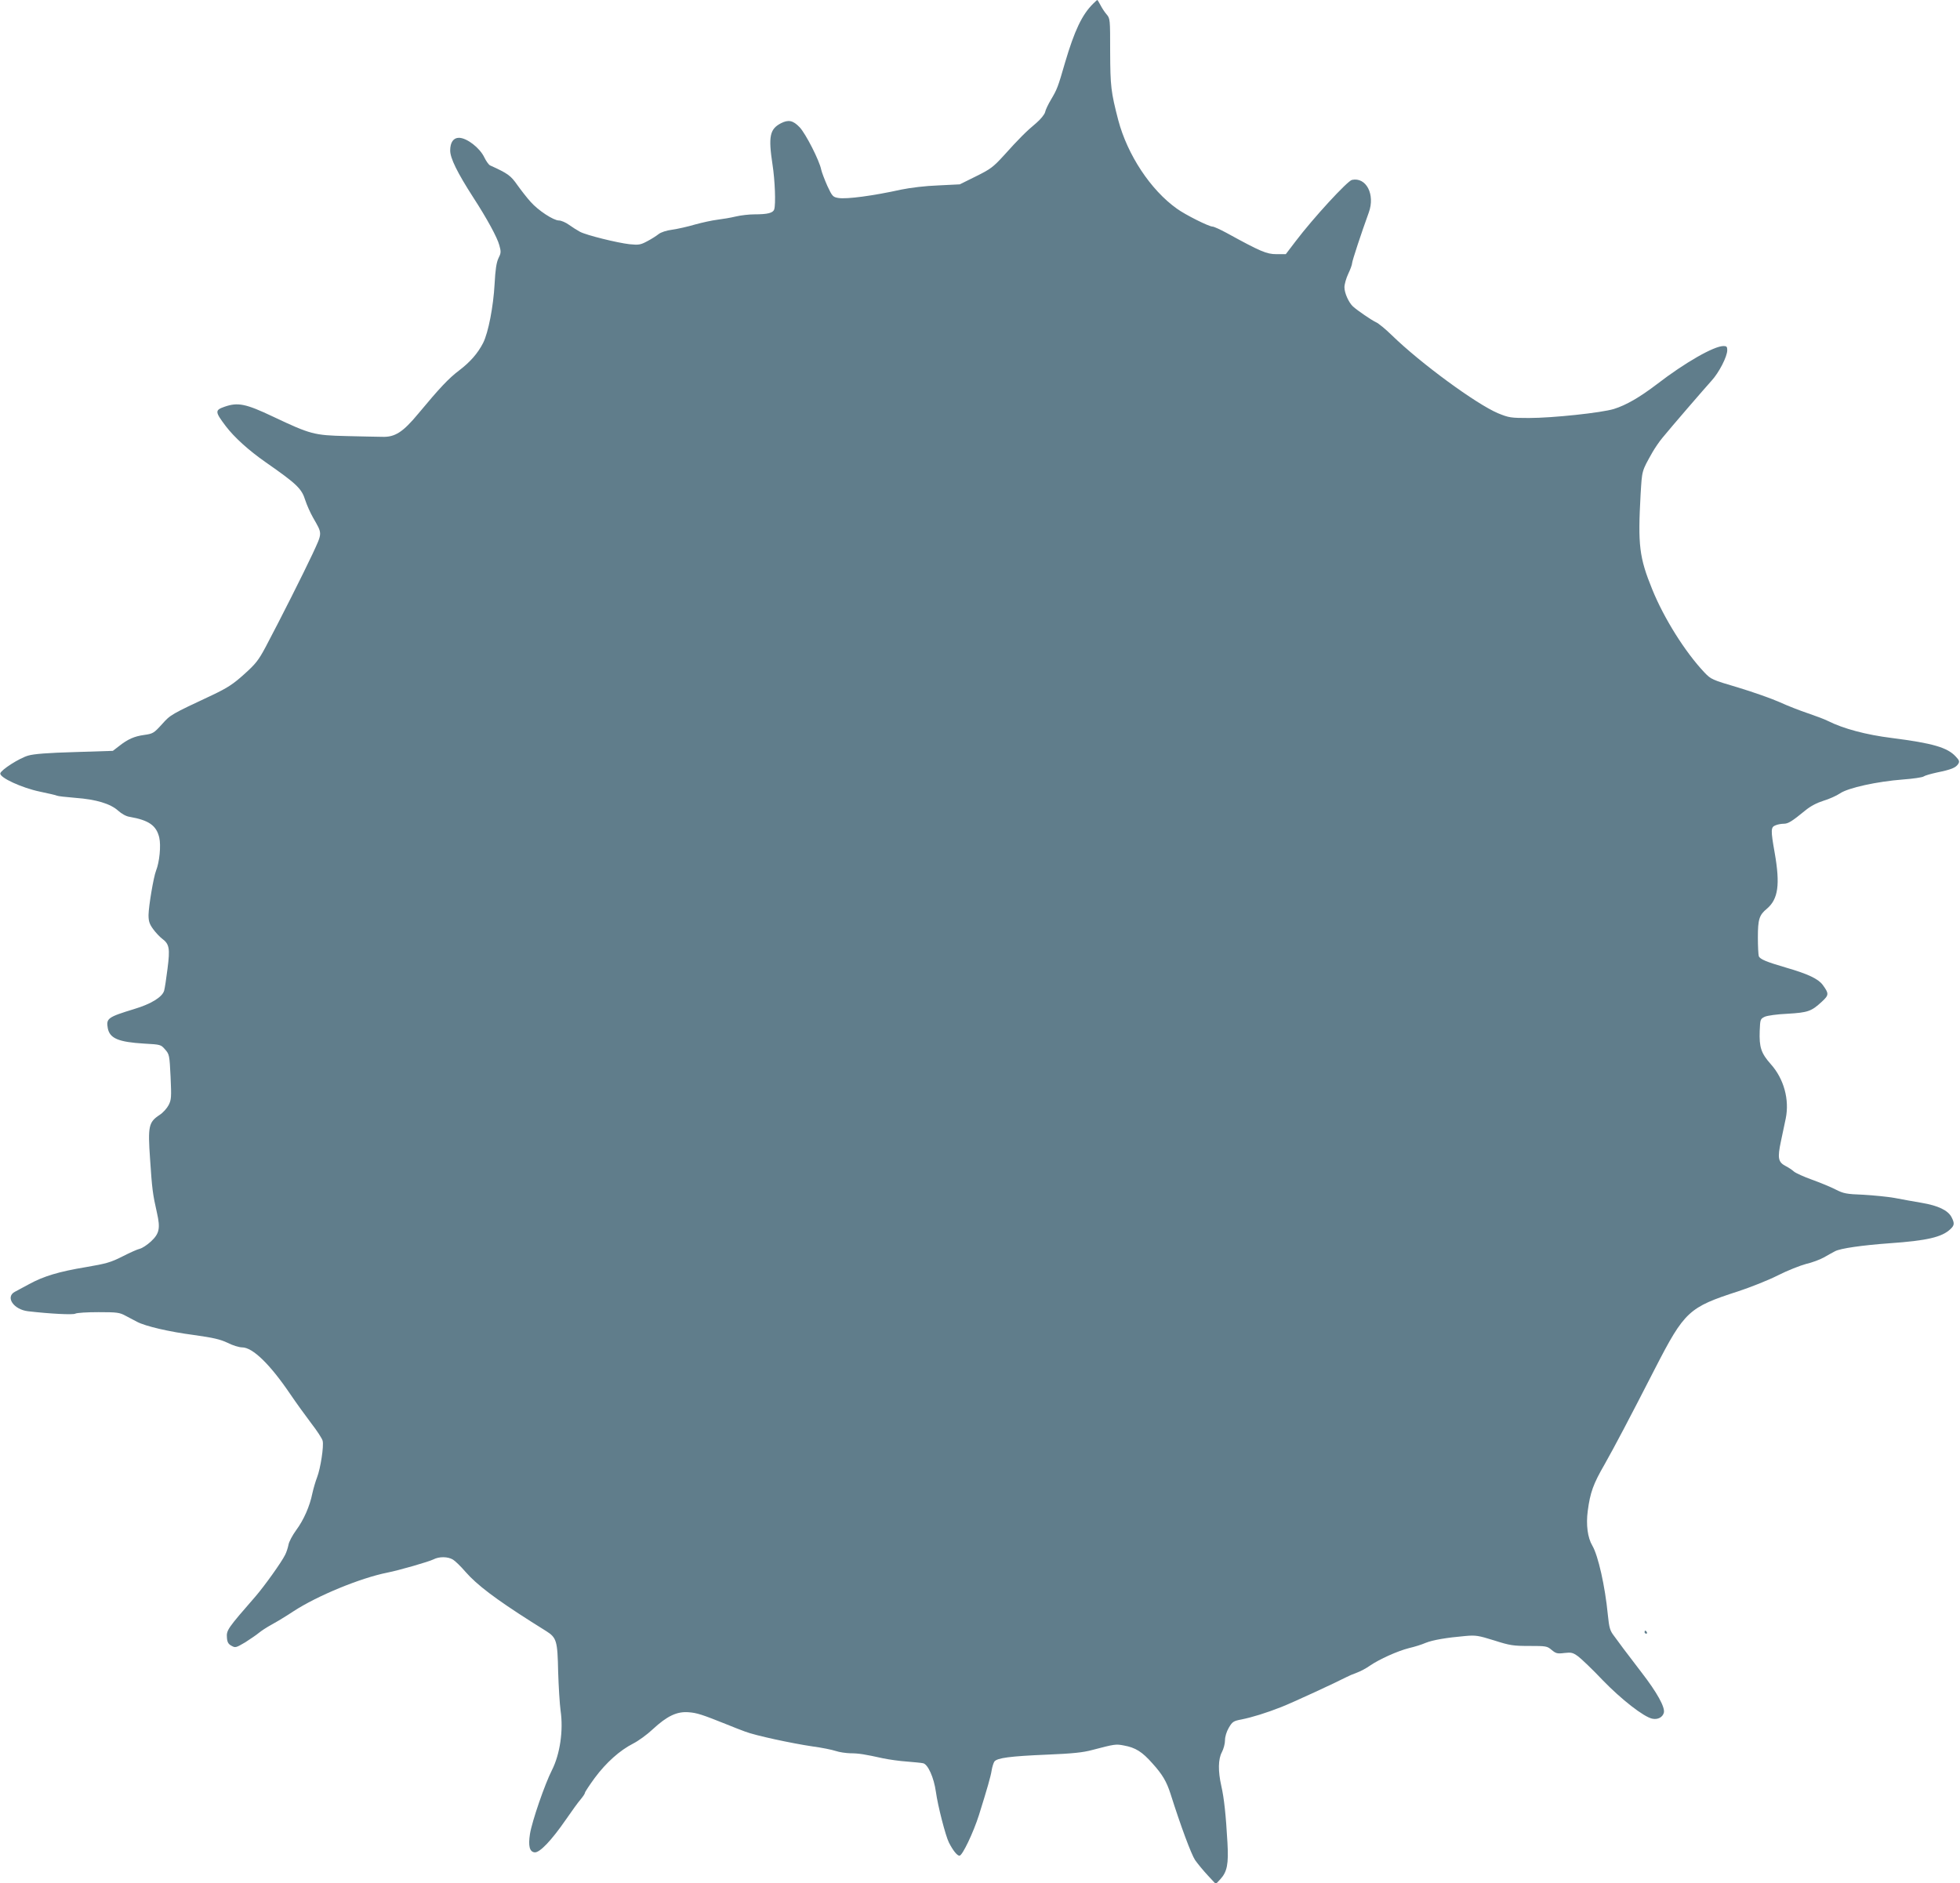 <?xml version="1.0" standalone="no"?>
<!DOCTYPE svg PUBLIC "-//W3C//DTD SVG 20010904//EN"
 "http://www.w3.org/TR/2001/REC-SVG-20010904/DTD/svg10.dtd">
<svg version="1.0" xmlns="http://www.w3.org/2000/svg"
 width="1280pt" height="1230pt" viewBox="0 0 1280 1230"
 preserveAspectRatio="xMidYMid meet">
<g transform="translate(0,1230) scale(0.1,-0.1)"
fill="#607d8b" stroke="none">
<path d="M7139 12276 c-73 -72 -122 -176 -184 -386 -46 -160 -52 -174 -91
-240 -18 -30 -36 -67 -39 -83 -4 -15 -29 -46 -57 -70 -65 -54 -114 -103 -211
-211 -71 -78 -89 -91 -184 -138 l-105 -52 -141 -7 c-84 -3 -182 -15 -240 -27
-186 -41 -358 -64 -412 -55 -35 6 -40 10 -72 79 -18 41 -36 88 -40 106 -11 58
-101 235 -141 277 -43 45 -73 51 -122 26 -73 -38 -83 -86 -55 -270 16 -103 22
-259 11 -293 -8 -23 -43 -32 -130 -32 -33 0 -88 -6 -121 -14 -33 -8 -87 -17
-120 -21 -33 -4 -98 -18 -145 -31 -47 -14 -114 -29 -149 -34 -39 -5 -75 -17
-90 -29 -15 -12 -48 -33 -75 -47 -43 -23 -55 -25 -115 -19 -79 9 -279 58 -323
81 -17 9 -49 29 -71 45 -22 16 -52 29 -67 29 -35 0 -135 65 -185 122 -22 24
-61 74 -86 109 -44 63 -62 76 -179 129 -8 4 -25 27 -37 52 -30 63 -115 128
-166 128 -36 0 -57 -30 -57 -83 0 -50 46 -144 151 -307 89 -137 157 -262 170
-312 12 -42 11 -52 -6 -85 -13 -28 -20 -73 -25 -168 -8 -147 -41 -318 -75
-385 -35 -68 -83 -123 -156 -179 -68 -51 -128 -115 -266 -281 -101 -122 -153
-156 -237 -153 -34 0 -140 3 -236 5 -208 5 -232 11 -475 126 -181 86 -232 96
-320 65 -62 -22 -62 -32 10 -127 54 -71 148 -157 260 -235 205 -143 235 -172
259 -249 10 -31 33 -82 50 -112 62 -109 63 -95 -3 -238 -60 -128 -207 -420
-306 -607 -47 -88 -65 -111 -142 -180 -71 -64 -109 -88 -203 -133 -275 -129
-276 -129 -333 -193 -52 -57 -58 -61 -115 -69 -66 -9 -108 -28 -166 -74 l-39
-30 -251 -8 c-175 -5 -265 -12 -302 -23 -59 -17 -177 -93 -182 -116 -5 -28
142 -95 257 -119 58 -12 109 -24 114 -27 5 -3 59 -9 120 -14 135 -10 228 -38
279 -84 22 -20 52 -37 75 -40 125 -22 174 -56 193 -135 12 -52 2 -159 -21
-217 -16 -40 -48 -229 -49 -289 0 -41 6 -59 30 -92 16 -22 43 -51 59 -63 47
-35 52 -63 35 -196 -8 -65 -18 -129 -22 -143 -12 -42 -85 -87 -195 -120 -173
-53 -185 -61 -173 -126 13 -66 70 -90 238 -100 106 -6 108 -6 136 -38 28 -32
29 -37 36 -179 6 -134 5 -150 -13 -185 -11 -21 -37 -50 -59 -64 -71 -47 -77
-73 -62 -287 13 -195 17 -229 45 -352 23 -102 16 -136 -40 -188 -24 -22 -56
-43 -72 -47 -15 -3 -66 -26 -113 -50 -75 -38 -104 -47 -240 -70 -175 -29 -275
-59 -370 -111 -36 -19 -78 -42 -93 -50 -64 -34 -8 -116 86 -127 146 -17 292
-24 308 -16 10 6 78 10 152 10 122 0 138 -2 178 -24 24 -13 58 -30 74 -39 55
-29 209 -65 370 -86 128 -18 172 -28 221 -51 33 -17 76 -30 95 -30 69 0 182
-110 313 -303 38 -56 100 -142 138 -192 38 -49 72 -101 75 -115 9 -34 -14
-181 -36 -238 -10 -26 -24 -73 -31 -105 -17 -85 -57 -175 -106 -241 -24 -33
-47 -76 -50 -95 -4 -20 -13 -49 -22 -66 -24 -49 -136 -205 -193 -271 -183
-210 -191 -221 -187 -270 2 -29 9 -42 30 -53 25 -14 29 -13 90 23 34 22 74 49
88 61 14 12 52 37 85 55 33 18 96 56 141 86 156 102 438 218 614 253 76 15
270 71 300 86 38 20 95 19 128 -1 15 -9 52 -45 82 -80 74 -85 197 -178 430
-326 30 -19 74 -47 97 -61 68 -43 74 -64 78 -264 3 -97 10 -212 16 -256 19
-129 -4 -284 -56 -387 -47 -92 -131 -336 -144 -418 -12 -78 -3 -116 30 -120
33 -4 110 77 204 213 38 55 81 115 97 133 15 18 28 37 28 43 0 5 29 49 64 97
75 101 164 180 250 224 34 17 92 59 129 94 94 87 158 117 234 111 54 -4 86
-14 253 -81 36 -15 88 -35 115 -45 67 -26 305 -77 440 -97 61 -8 129 -22 153
-30 23 -8 66 -14 95 -15 55 0 97 -7 214 -33 39 -8 109 -18 155 -21 46 -4 93
-8 106 -11 32 -6 71 -94 84 -187 12 -89 63 -288 85 -331 27 -53 54 -86 69 -86
19 0 91 152 127 265 54 173 77 252 83 292 4 24 12 49 18 58 18 24 105 35 341
45 170 7 238 14 300 31 145 38 152 39 204 29 77 -14 120 -41 187 -117 66 -73
92 -118 118 -198 67 -212 136 -397 161 -434 17 -24 54 -69 83 -100 l52 -56 30
32 c44 48 54 99 46 238 -10 179 -22 292 -40 370 -22 98 -21 176 4 222 11 21
20 55 20 77 0 24 10 56 25 82 23 39 30 44 83 54 69 14 161 42 262 82 69 27
359 161 422 194 15 8 45 21 68 29 22 8 61 28 86 46 63 43 181 96 256 115 35 8
83 23 108 34 47 19 135 34 260 45 68 6 85 3 188 -29 103 -33 125 -36 229 -36
110 0 117 -1 146 -26 28 -23 37 -26 83 -20 46 5 55 3 90 -22 21 -16 94 -85
160 -155 123 -127 268 -240 324 -252 36 -8 68 9 76 39 9 36 -46 134 -145 262
-47 61 -100 131 -118 155 -18 24 -46 62 -62 84 -27 35 -32 52 -41 140 -18 186
-63 385 -101 450 -31 52 -42 137 -30 227 16 121 36 176 110 304 66 117 161
297 331 629 191 371 219 397 541 501 79 26 196 72 259 104 63 32 147 65 185
75 39 9 90 28 115 42 25 14 58 33 74 41 36 19 178 39 356 52 245 17 342 40
397 92 27 25 28 39 8 78 -23 45 -88 76 -195 94 -52 9 -132 23 -177 32 -45 8
-137 17 -205 21 -110 4 -129 8 -180 34 -31 16 -101 45 -154 64 -53 19 -106 43
-118 53 -12 11 -36 27 -54 36 -50 26 -55 52 -31 164 11 53 25 120 31 147 25
123 -12 259 -97 354 -64 72 -77 111 -73 219 3 74 4 77 32 91 17 8 81 17 150
20 134 8 156 16 224 79 47 43 47 53 5 110 -29 39 -96 71 -238 112 -130 38
-171 55 -179 75 -3 9 -6 65 -6 123 0 118 9 146 59 187 74 63 87 158 51 364
-27 152 -26 169 6 181 14 6 38 10 53 10 29 0 53 15 141 87 34 28 74 49 118 63
37 11 86 33 108 48 54 37 243 78 412 91 67 5 128 14 135 20 8 6 47 17 88 26
93 19 121 31 137 55 10 16 8 24 -16 49 -54 59 -150 87 -417 121 -169 21 -317
61 -417 111 -21 11 -80 33 -130 50 -51 17 -136 50 -188 74 -52 23 -174 66
-270 95 -170 50 -176 53 -219 98 -126 133 -265 355 -341 543 -85 209 -94 288
-76 618 10 162 6 150 78 278 15 26 44 69 65 94 63 77 274 321 320 372 49 53
103 158 103 200 0 22 -4 27 -24 27 -63 0 -252 -108 -435 -249 -113 -86 -201
-137 -281 -162 -81 -25 -401 -59 -555 -59 -119 0 -131 2 -202 31 -142 60 -504
325 -693 509 -41 40 -88 79 -105 86 -31 15 -116 73 -149 102 -28 26 -56 88
-56 126 0 19 11 58 25 88 14 29 25 60 25 69 0 14 61 199 109 331 43 118 -17
233 -110 213 -30 -7 -252 -248 -368 -401 l-64 -84 -61 0 c-64 0 -104 17 -326
139 -41 22 -82 41 -91 41 -24 0 -178 77 -233 117 -172 122 -323 352 -383 578
-48 185 -52 221 -53 447 0 213 0 217 -24 245 -13 15 -31 43 -40 61 -9 17 -18
32 -20 32 -2 0 -14 -11 -27 -24z"/>
<path d="M10740 1640 c0 -5 5 -10 11 -10 5 0 7 5 4 10 -3 6 -8 10 -11 10 -2 0
-4 -4 -4 -10z"/>
</g>
</svg>
